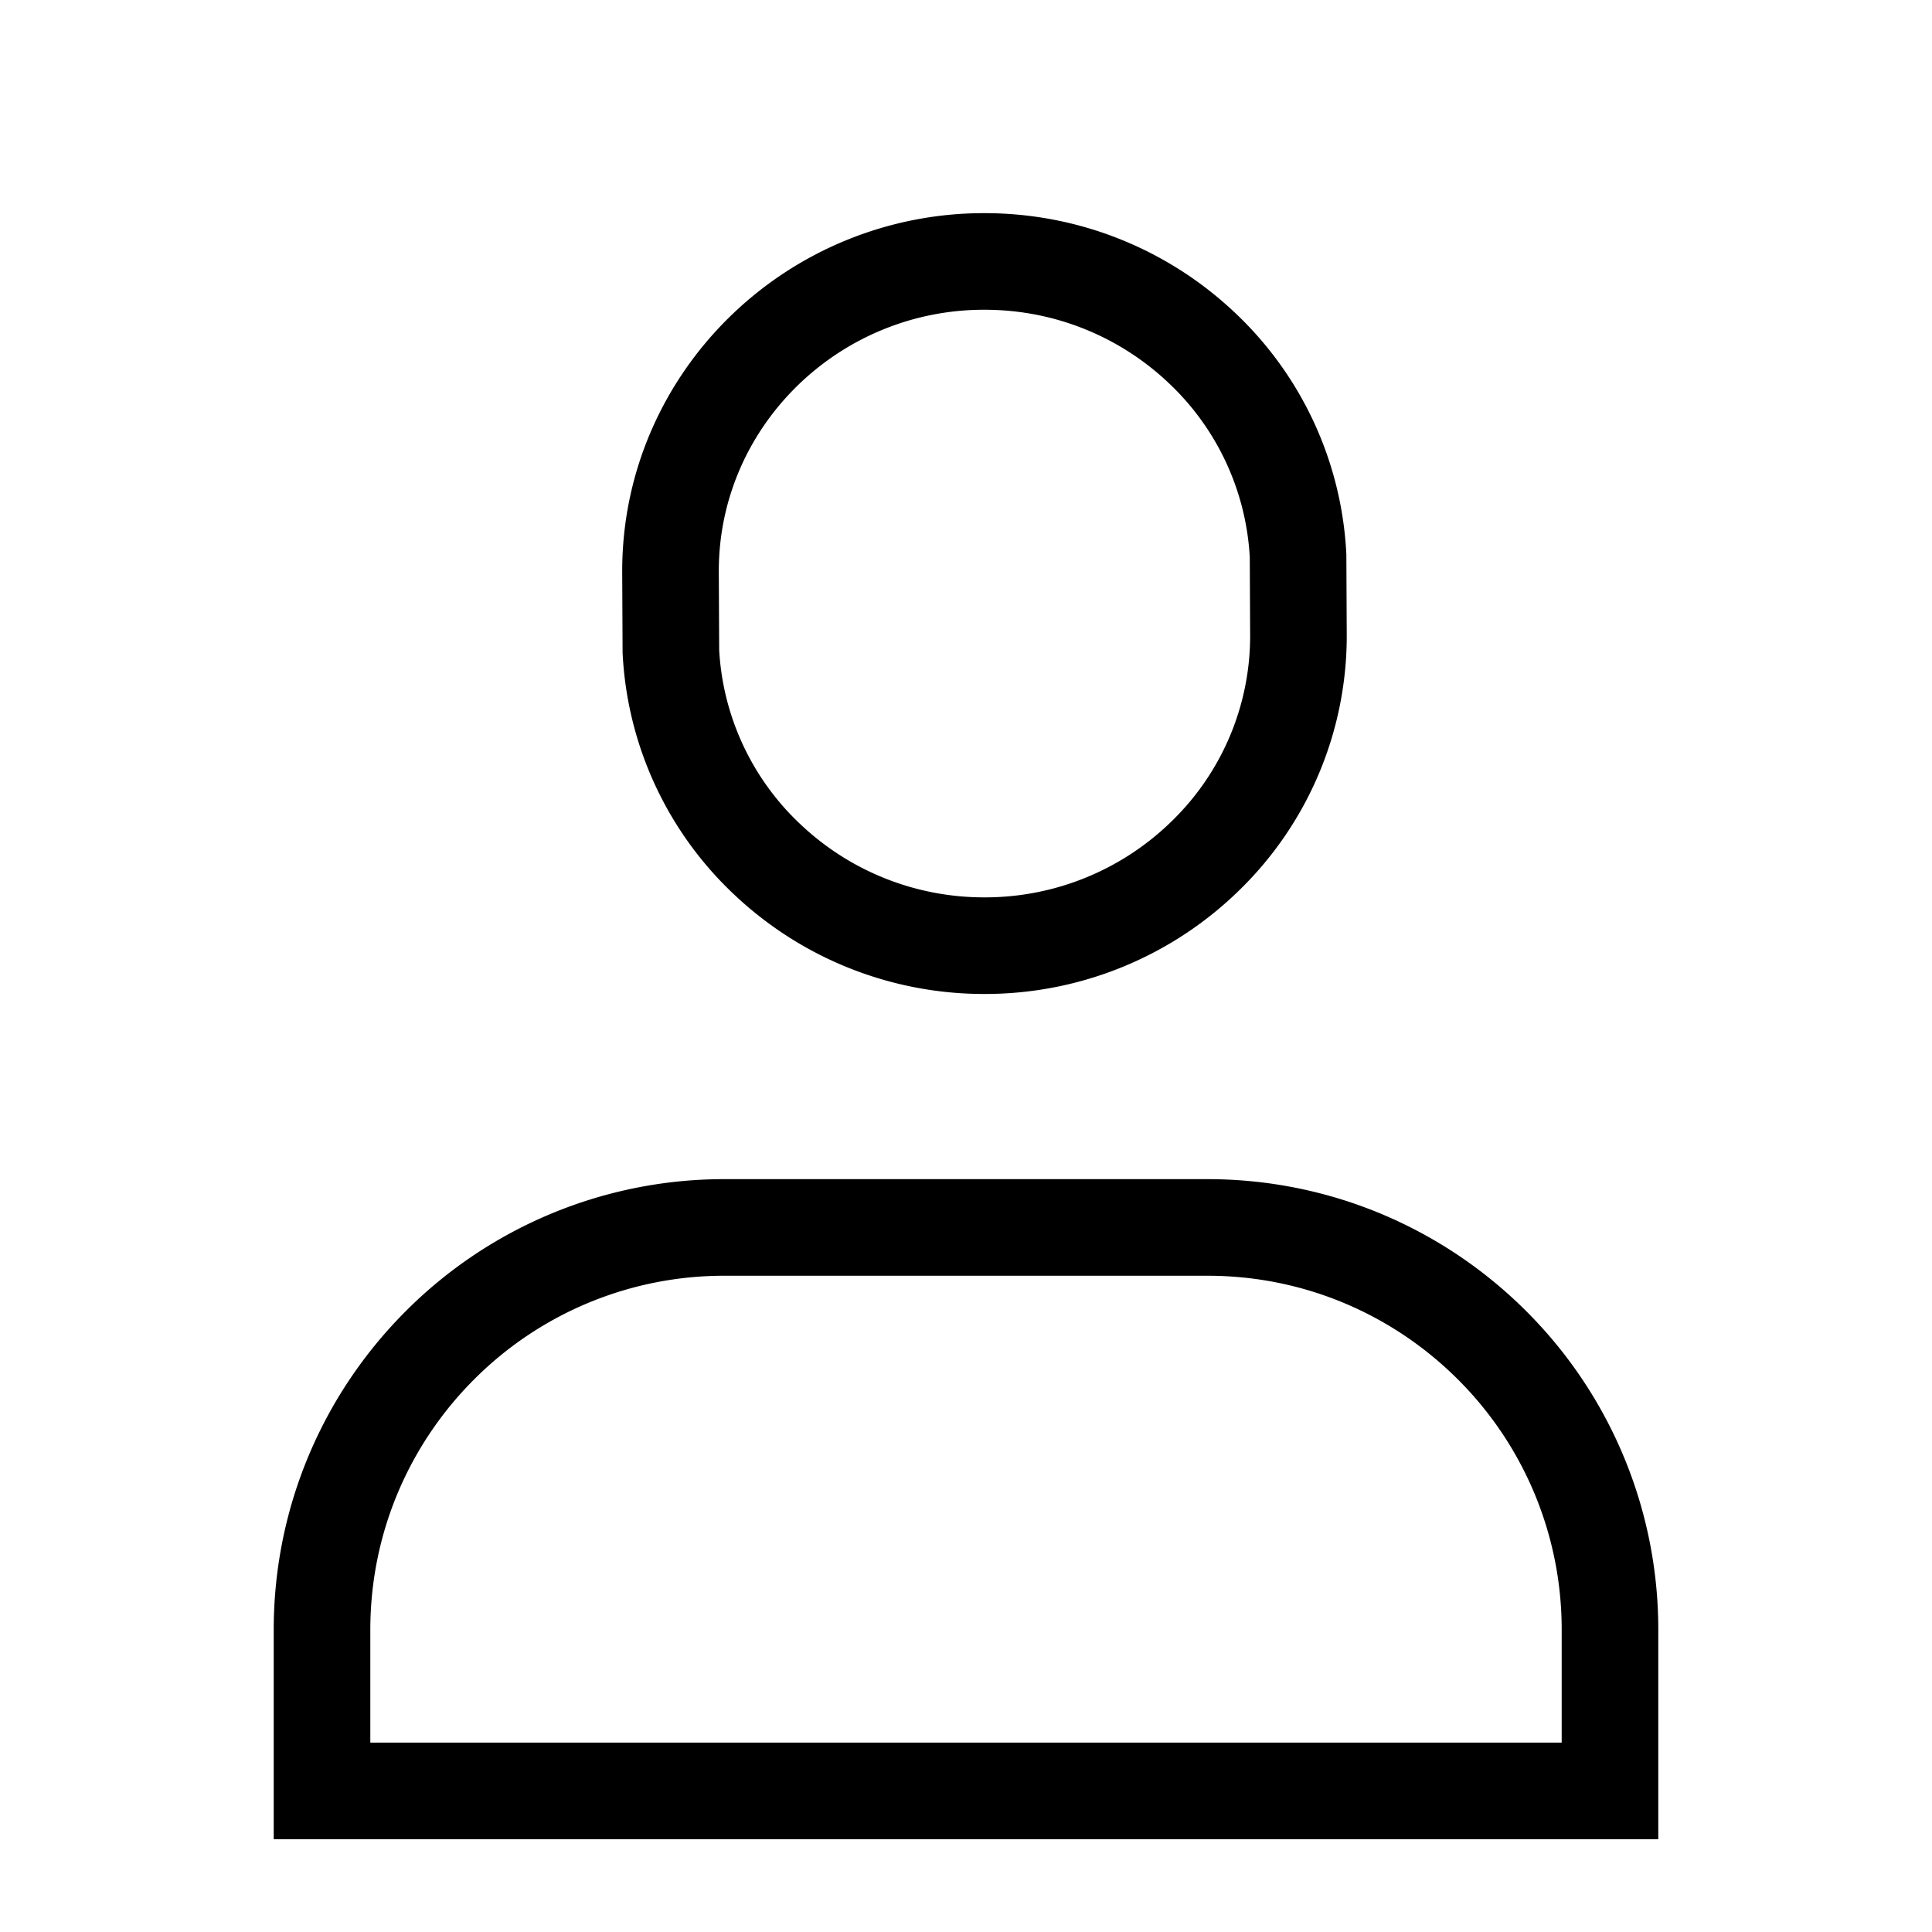 <svg xmlns="http://www.w3.org/2000/svg" width="40" height="40" fill="none"><path stroke="#000" stroke-width="2" d="M25 25.413c2.301 0 4.384.933 5.892 2.44a8.307 8.307 0 0 1 2.441 5.893v3.333H6.667v-3.333c0-2.301.932-4.384 2.44-5.892A8.307 8.307 0 0 1 15 25.413h10Zm-4.617-20c1.742 0 3.326.68 4.495 1.785a6.356 6.356 0 0 1 1.997 4.309l.008 1.662a6.347 6.347 0 0 1-1.9 4.524 6.524 6.524 0 0 1-4.6 1.886 6.524 6.524 0 0 1-4.496-1.785 6.355 6.355 0 0 1-1.997-4.308l-.008-1.663c0-1.766.728-3.365 1.9-4.524a6.524 6.524 0 0 1 4.6-1.886Z"/></svg>